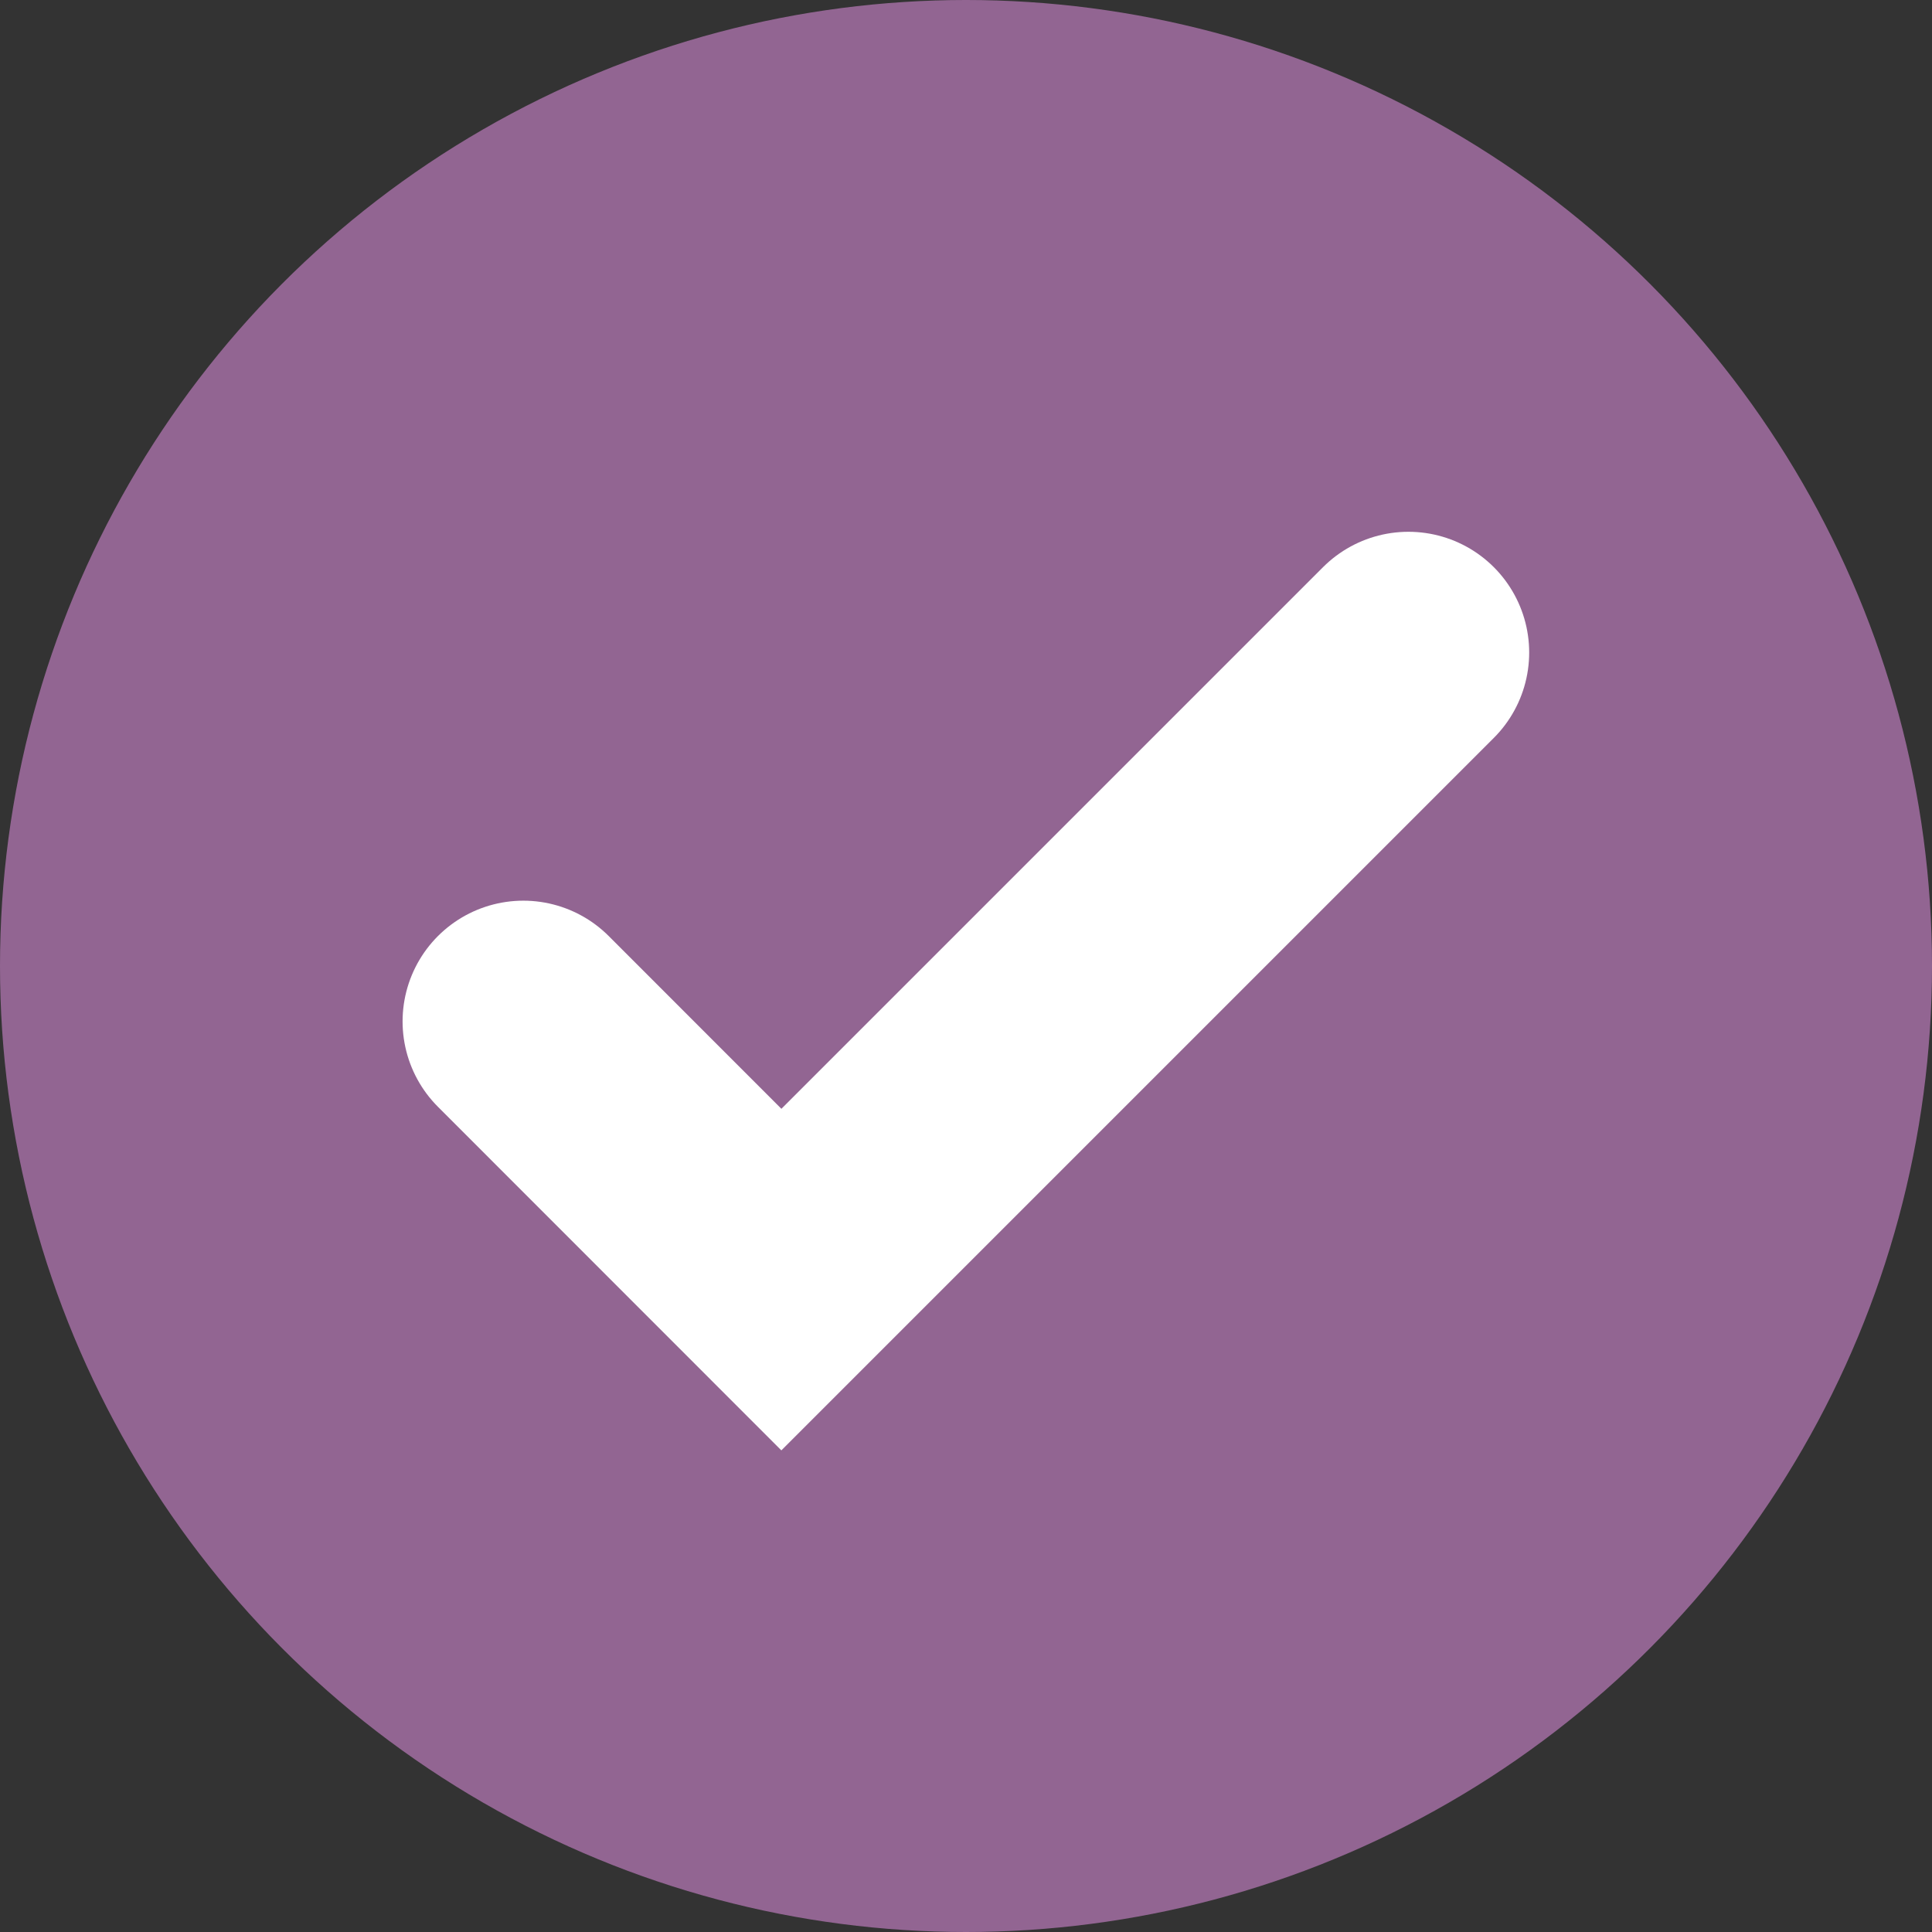 <svg id="Group_25195" data-name="Group 25195" xmlns="http://www.w3.org/2000/svg" width="16" height="16" viewBox="0 0 16 16">
  <rect x="0" y="0" width="16" height="16" fill="#333333" stroke="none"/>
  <circle id="Ellipse_16" data-name="Ellipse 16" cx="8" cy="8" r="8" fill="#926592"/>
  <path id="Path_5" data-name="Path 5" d="M1409.616,4710.464l2.137,2.138,5.193-5.193" transform="translate(-1405.282 -4702.005)" fill="none" stroke="#fff" stroke-linecap="round" stroke-width="2"/>
</svg>
